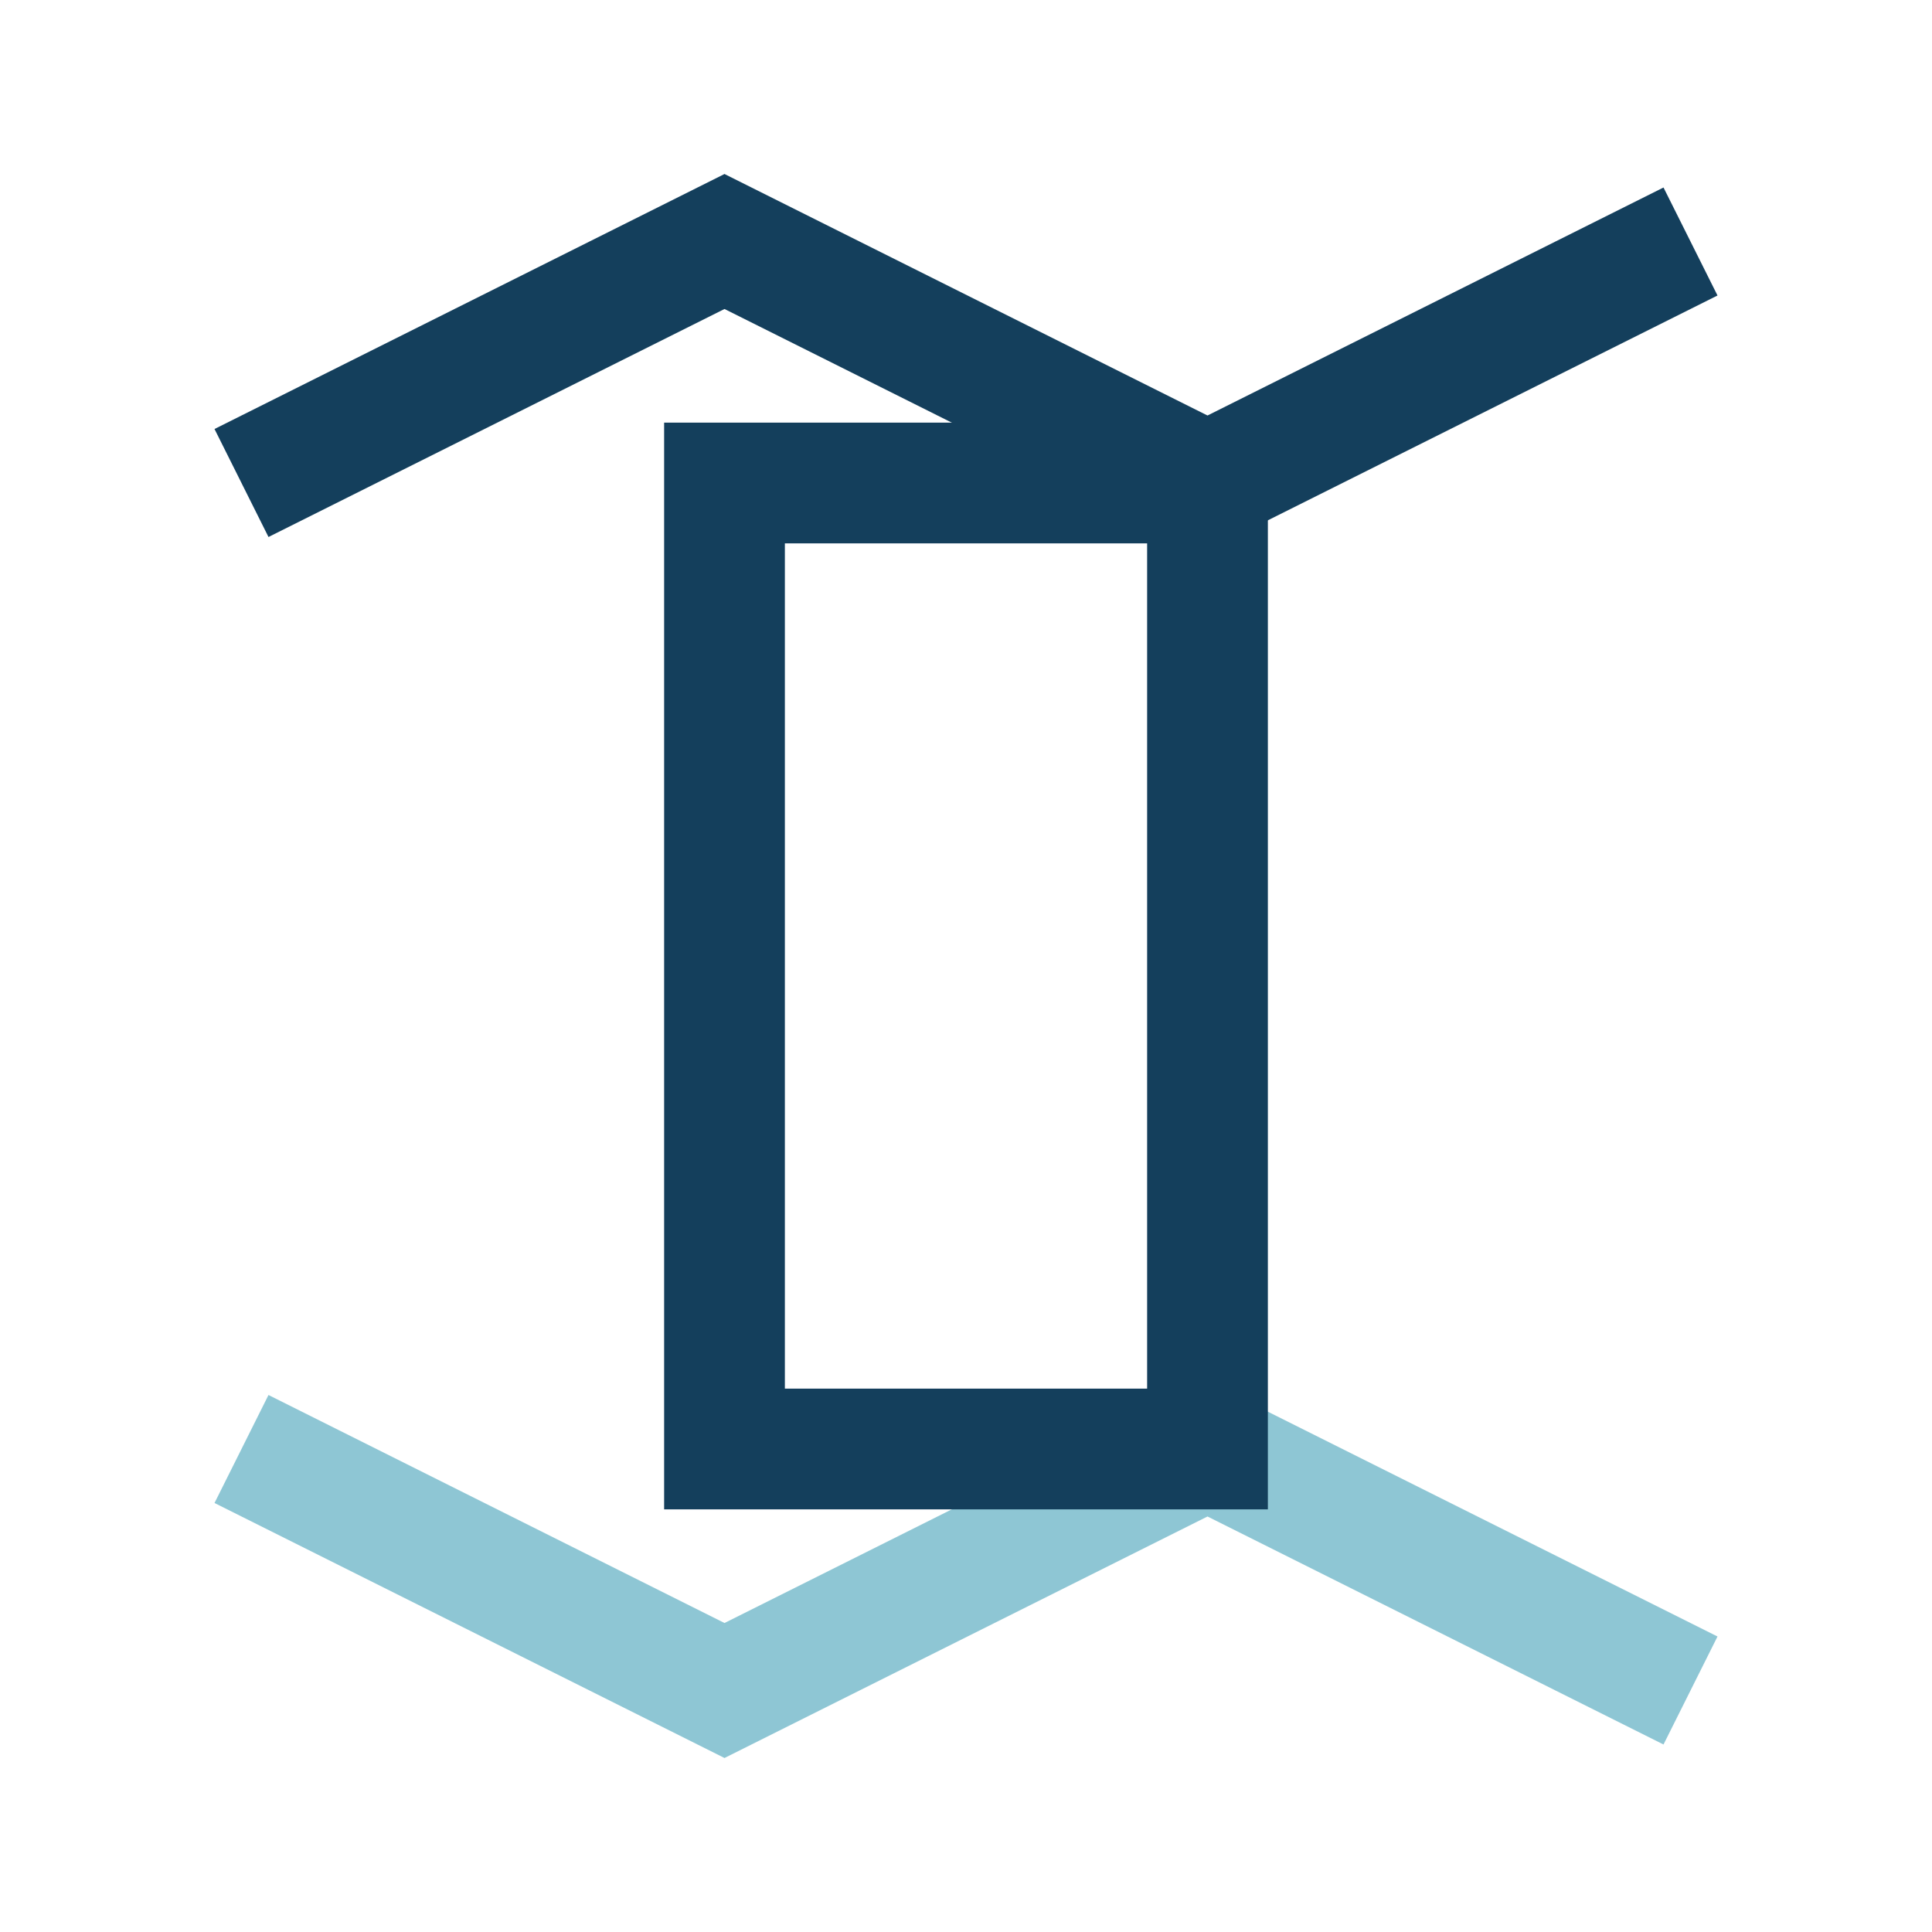 <?xml version="1.0" encoding="UTF-8"?>
<svg xmlns="http://www.w3.org/2000/svg" width="32" height="32" viewBox="0 0 32 32"><polyline points="4,8 12,4 20,8 28,4" fill="none" stroke="#143F5C" stroke-width="2"/><polyline points="4,24 12,28 20,24 28,28" fill="none" stroke="#8EC6D4" stroke-width="2"/><rect x="12" y="8" width="8" height="16" fill="none" stroke="#143F5C" stroke-width="2"/></svg>